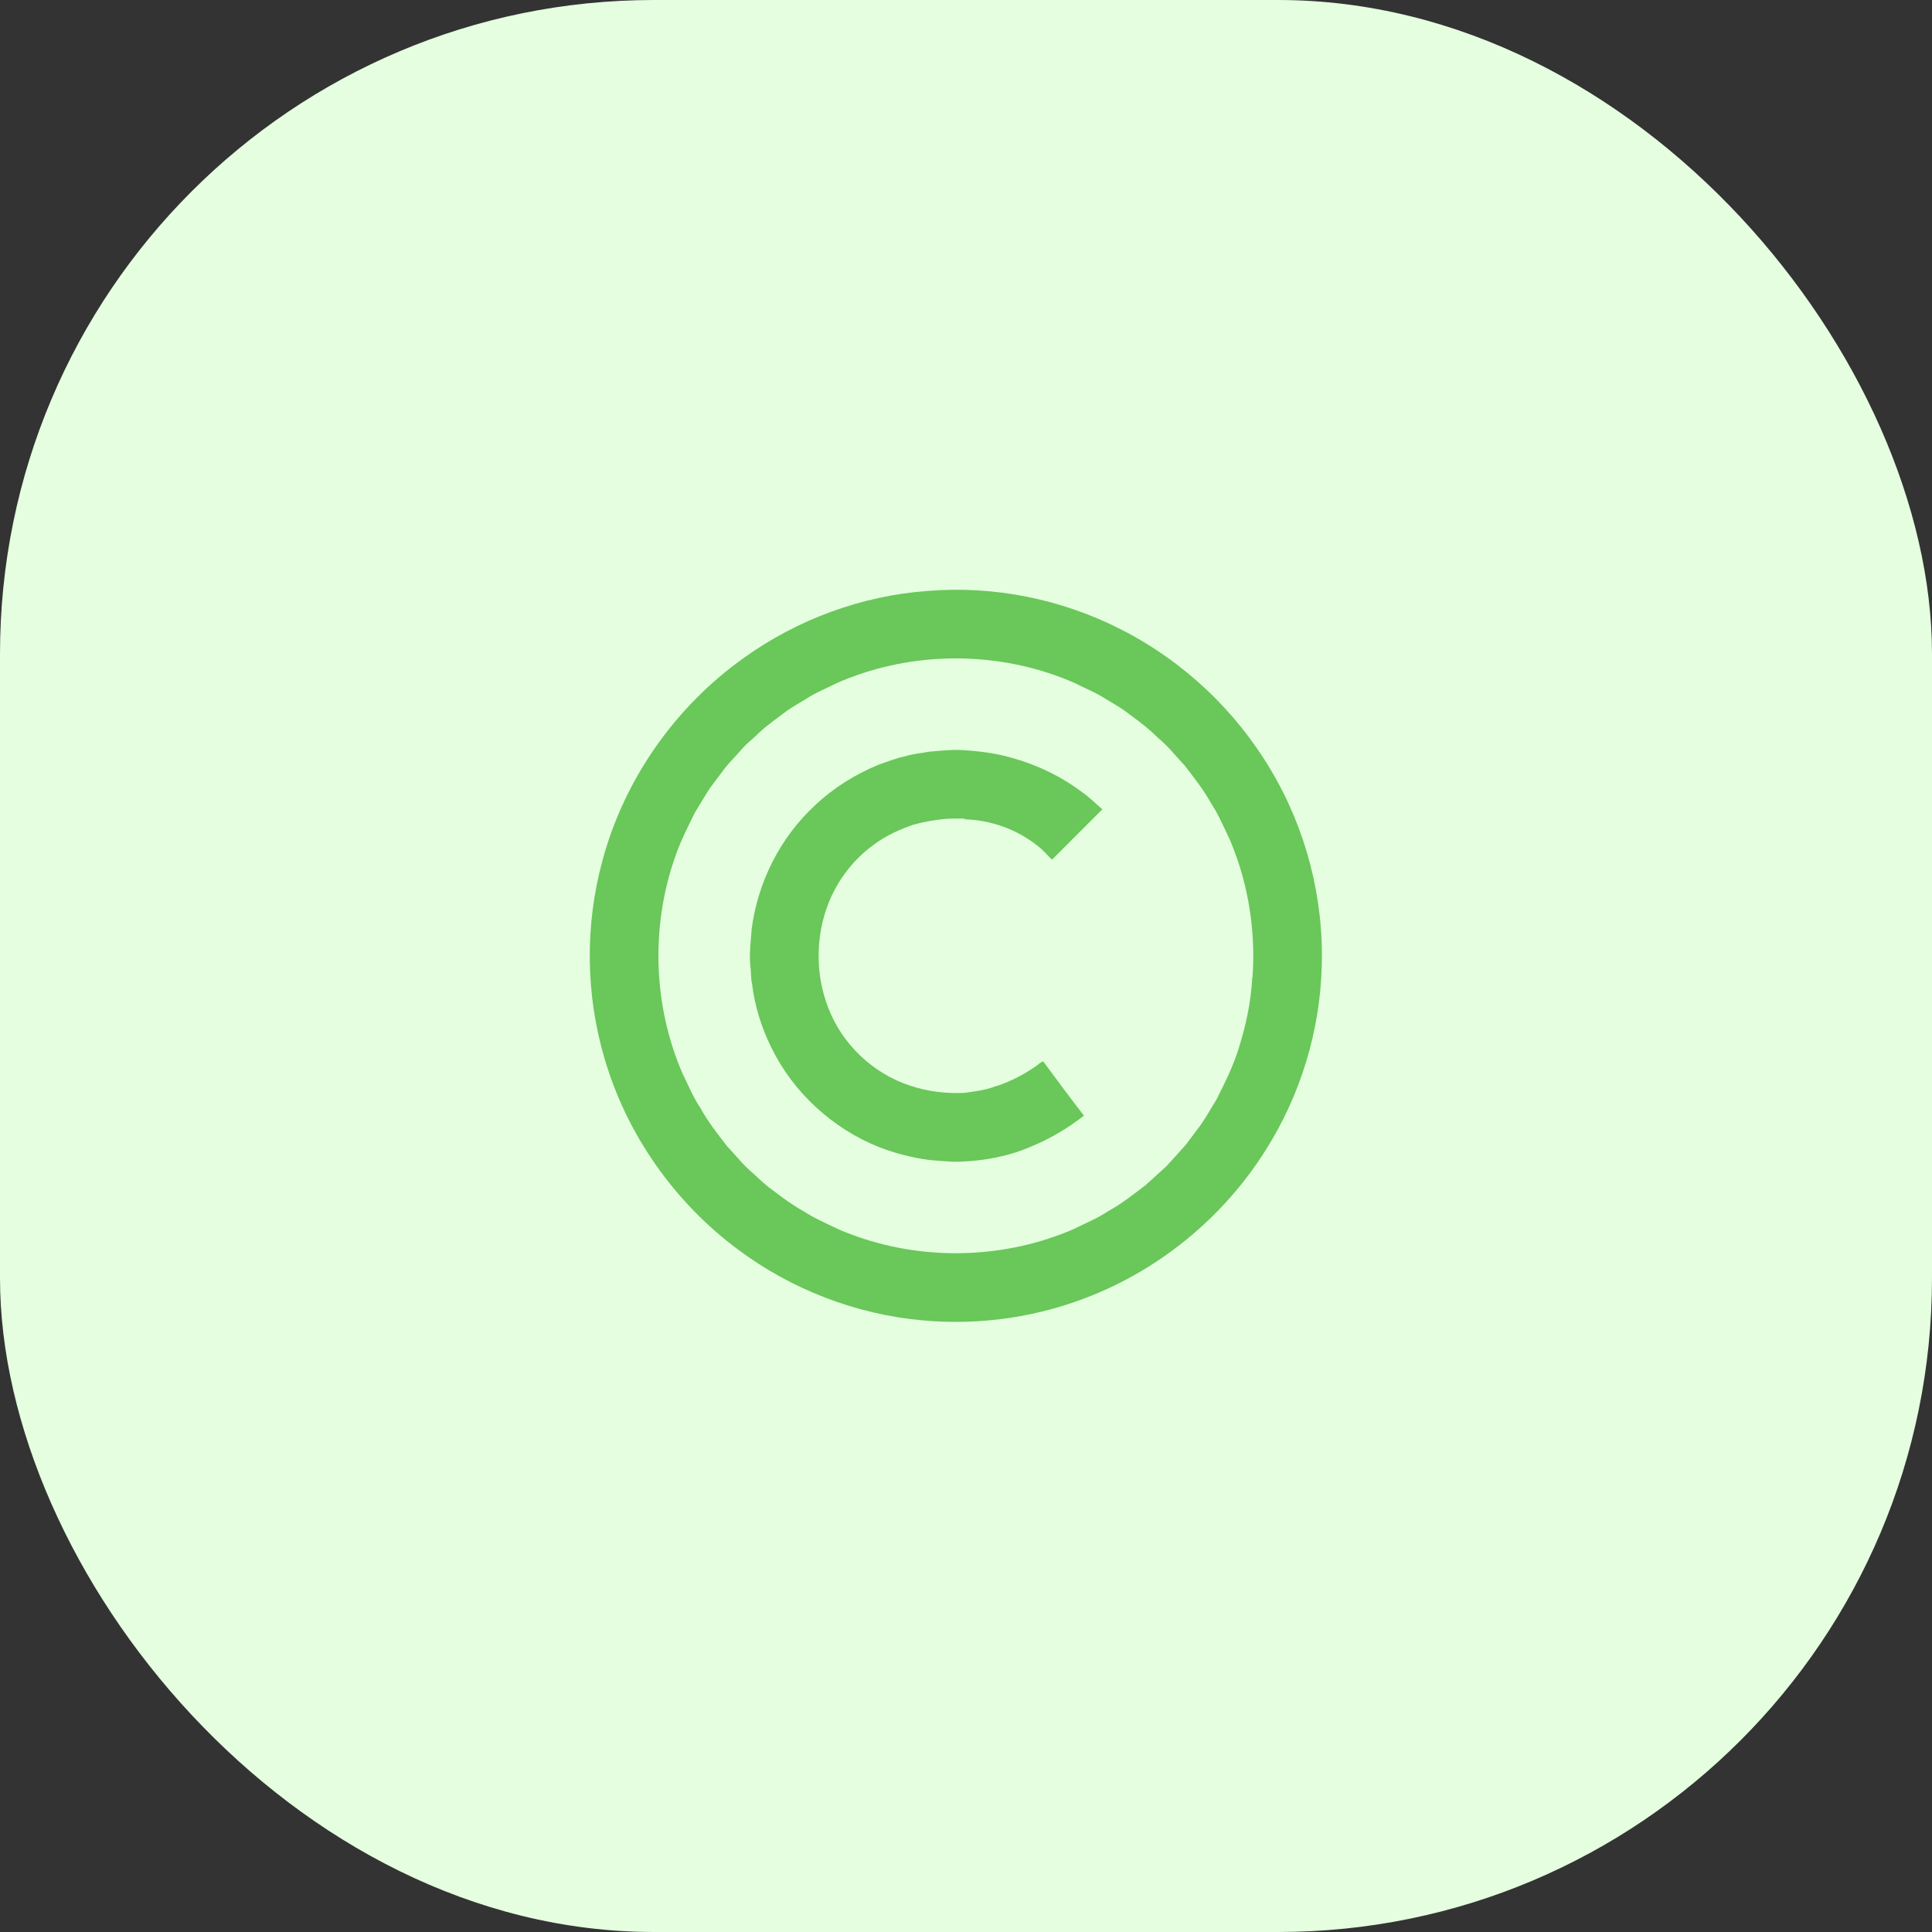 <svg width="65" height="65" viewBox="0 0 65 65" fill="none" xmlns="http://www.w3.org/2000/svg">
<rect x="0" y="0" width="65" height="65" fill="#333333" stroke="none"/>
<rect width="65" height="65" rx="22" fill="#E4FEDF"/>
<path d="M31.212 19.882C33.444 19.697 35.724 20.157 37.717 21.178C39.804 22.237 41.575 23.904 42.764 25.919C43.943 27.899 44.542 30.219 44.468 32.522C44.408 34.708 43.742 36.876 42.565 38.721C41.206 40.874 39.166 42.59 36.81 43.555C34.99 44.307 32.986 44.605 31.026 44.421C28.791 44.219 26.62 43.379 24.824 42.035C22.694 40.453 21.089 38.173 20.343 35.625C19.702 33.466 19.675 31.13 20.268 28.958C21 26.22 22.724 23.767 25.034 22.128C26.836 20.836 28.999 20.04 31.212 19.882ZM28.836 22.712C28.607 22.795 28.378 22.88 28.155 22.981C27.806 23.16 27.437 23.302 27.11 23.52C26.901 23.647 26.687 23.767 26.486 23.905C26.152 24.162 25.8 24.397 25.497 24.691C25.329 24.861 25.132 25.001 24.976 25.184C24.791 25.399 24.589 25.598 24.408 25.817C24.233 26.047 24.062 26.28 23.888 26.511C23.711 26.779 23.553 27.06 23.383 27.332C23.138 27.823 22.89 28.314 22.712 28.835C21.89 31.18 21.973 33.827 22.959 36.11C23.155 36.502 23.318 36.912 23.564 37.277C23.816 37.736 24.141 38.148 24.46 38.561C24.748 38.866 25.007 39.202 25.332 39.47C25.548 39.67 25.759 39.876 26 40.045C26.331 40.3 26.668 40.549 27.036 40.751C27.351 40.962 27.699 41.113 28.04 41.277C28.296 41.408 28.567 41.504 28.837 41.603C31.18 42.426 33.827 42.342 36.11 41.357C36.503 41.161 36.913 40.996 37.279 40.751C37.723 40.51 38.118 40.195 38.519 39.891C38.764 39.678 38.998 39.455 39.24 39.239C39.456 38.998 39.679 38.763 39.892 38.518C40.025 38.344 40.156 38.168 40.287 37.992C40.532 37.686 40.709 37.333 40.92 37.005C41.199 36.458 41.471 35.905 41.659 35.32C41.908 34.544 42.084 33.739 42.129 32.926C42.133 32.905 42.14 32.864 42.143 32.844C42.232 31.49 42.053 30.119 41.604 28.838C41.505 28.57 41.41 28.298 41.279 28.043C41.115 27.702 40.964 27.353 40.752 27.037C40.5 26.579 40.175 26.166 39.855 25.753C39.562 25.441 39.297 25.101 38.965 24.828C38.67 24.536 38.343 24.281 38.007 24.039C37.705 23.794 37.356 23.62 37.031 23.411C36.749 23.253 36.449 23.127 36.16 22.981C33.868 21.973 31.197 21.883 28.836 22.712Z" fill="#6AC75A"/>
<path d="M31.271 25.288C31.62 25.265 31.969 25.216 32.32 25.233C32.891 25.265 33.463 25.331 34.015 25.489C34.874 25.723 35.694 26.115 36.405 26.652C36.652 26.82 36.86 27.035 37.086 27.229C36.522 27.795 35.957 28.358 35.393 28.923C35.234 28.772 35.096 28.599 34.921 28.467C34.215 27.897 33.308 27.578 32.403 27.563C32.427 27.558 32.474 27.547 32.497 27.541C32.276 27.543 32.054 27.533 31.832 27.548C31.463 27.585 31.096 27.644 30.738 27.743C30.271 27.904 29.815 28.109 29.416 28.405C28.658 28.945 28.084 29.734 27.79 30.617C27.437 31.675 27.459 32.859 27.863 33.899C28.328 35.128 29.369 36.116 30.616 36.525C31.201 36.721 31.827 36.8 32.444 36.768C32.794 36.719 33.155 36.681 33.486 36.548C33.508 36.543 33.551 36.532 33.573 36.526C34.039 36.364 34.48 36.135 34.882 35.849C34.95 35.796 35.013 35.732 35.1 35.712C35.55 36.324 36.003 36.934 36.468 37.535C35.929 37.956 35.333 38.31 34.699 38.571C33.95 38.899 33.133 39.052 32.318 39.083C31.967 39.099 31.62 39.05 31.27 39.028C30.687 38.95 30.115 38.803 29.566 38.59C28.002 37.962 26.681 36.749 25.944 35.231C25.616 34.56 25.389 33.837 25.301 33.094C25.255 32.908 25.279 32.715 25.246 32.527C25.201 32.107 25.26 31.687 25.288 31.269C25.488 29.688 26.247 28.179 27.419 27.096C28.039 26.508 28.776 26.05 29.566 25.725C29.857 25.624 30.144 25.51 30.447 25.446C30.715 25.361 30.997 25.342 31.271 25.288Z" fill="#6AC75A"/>
</svg>
